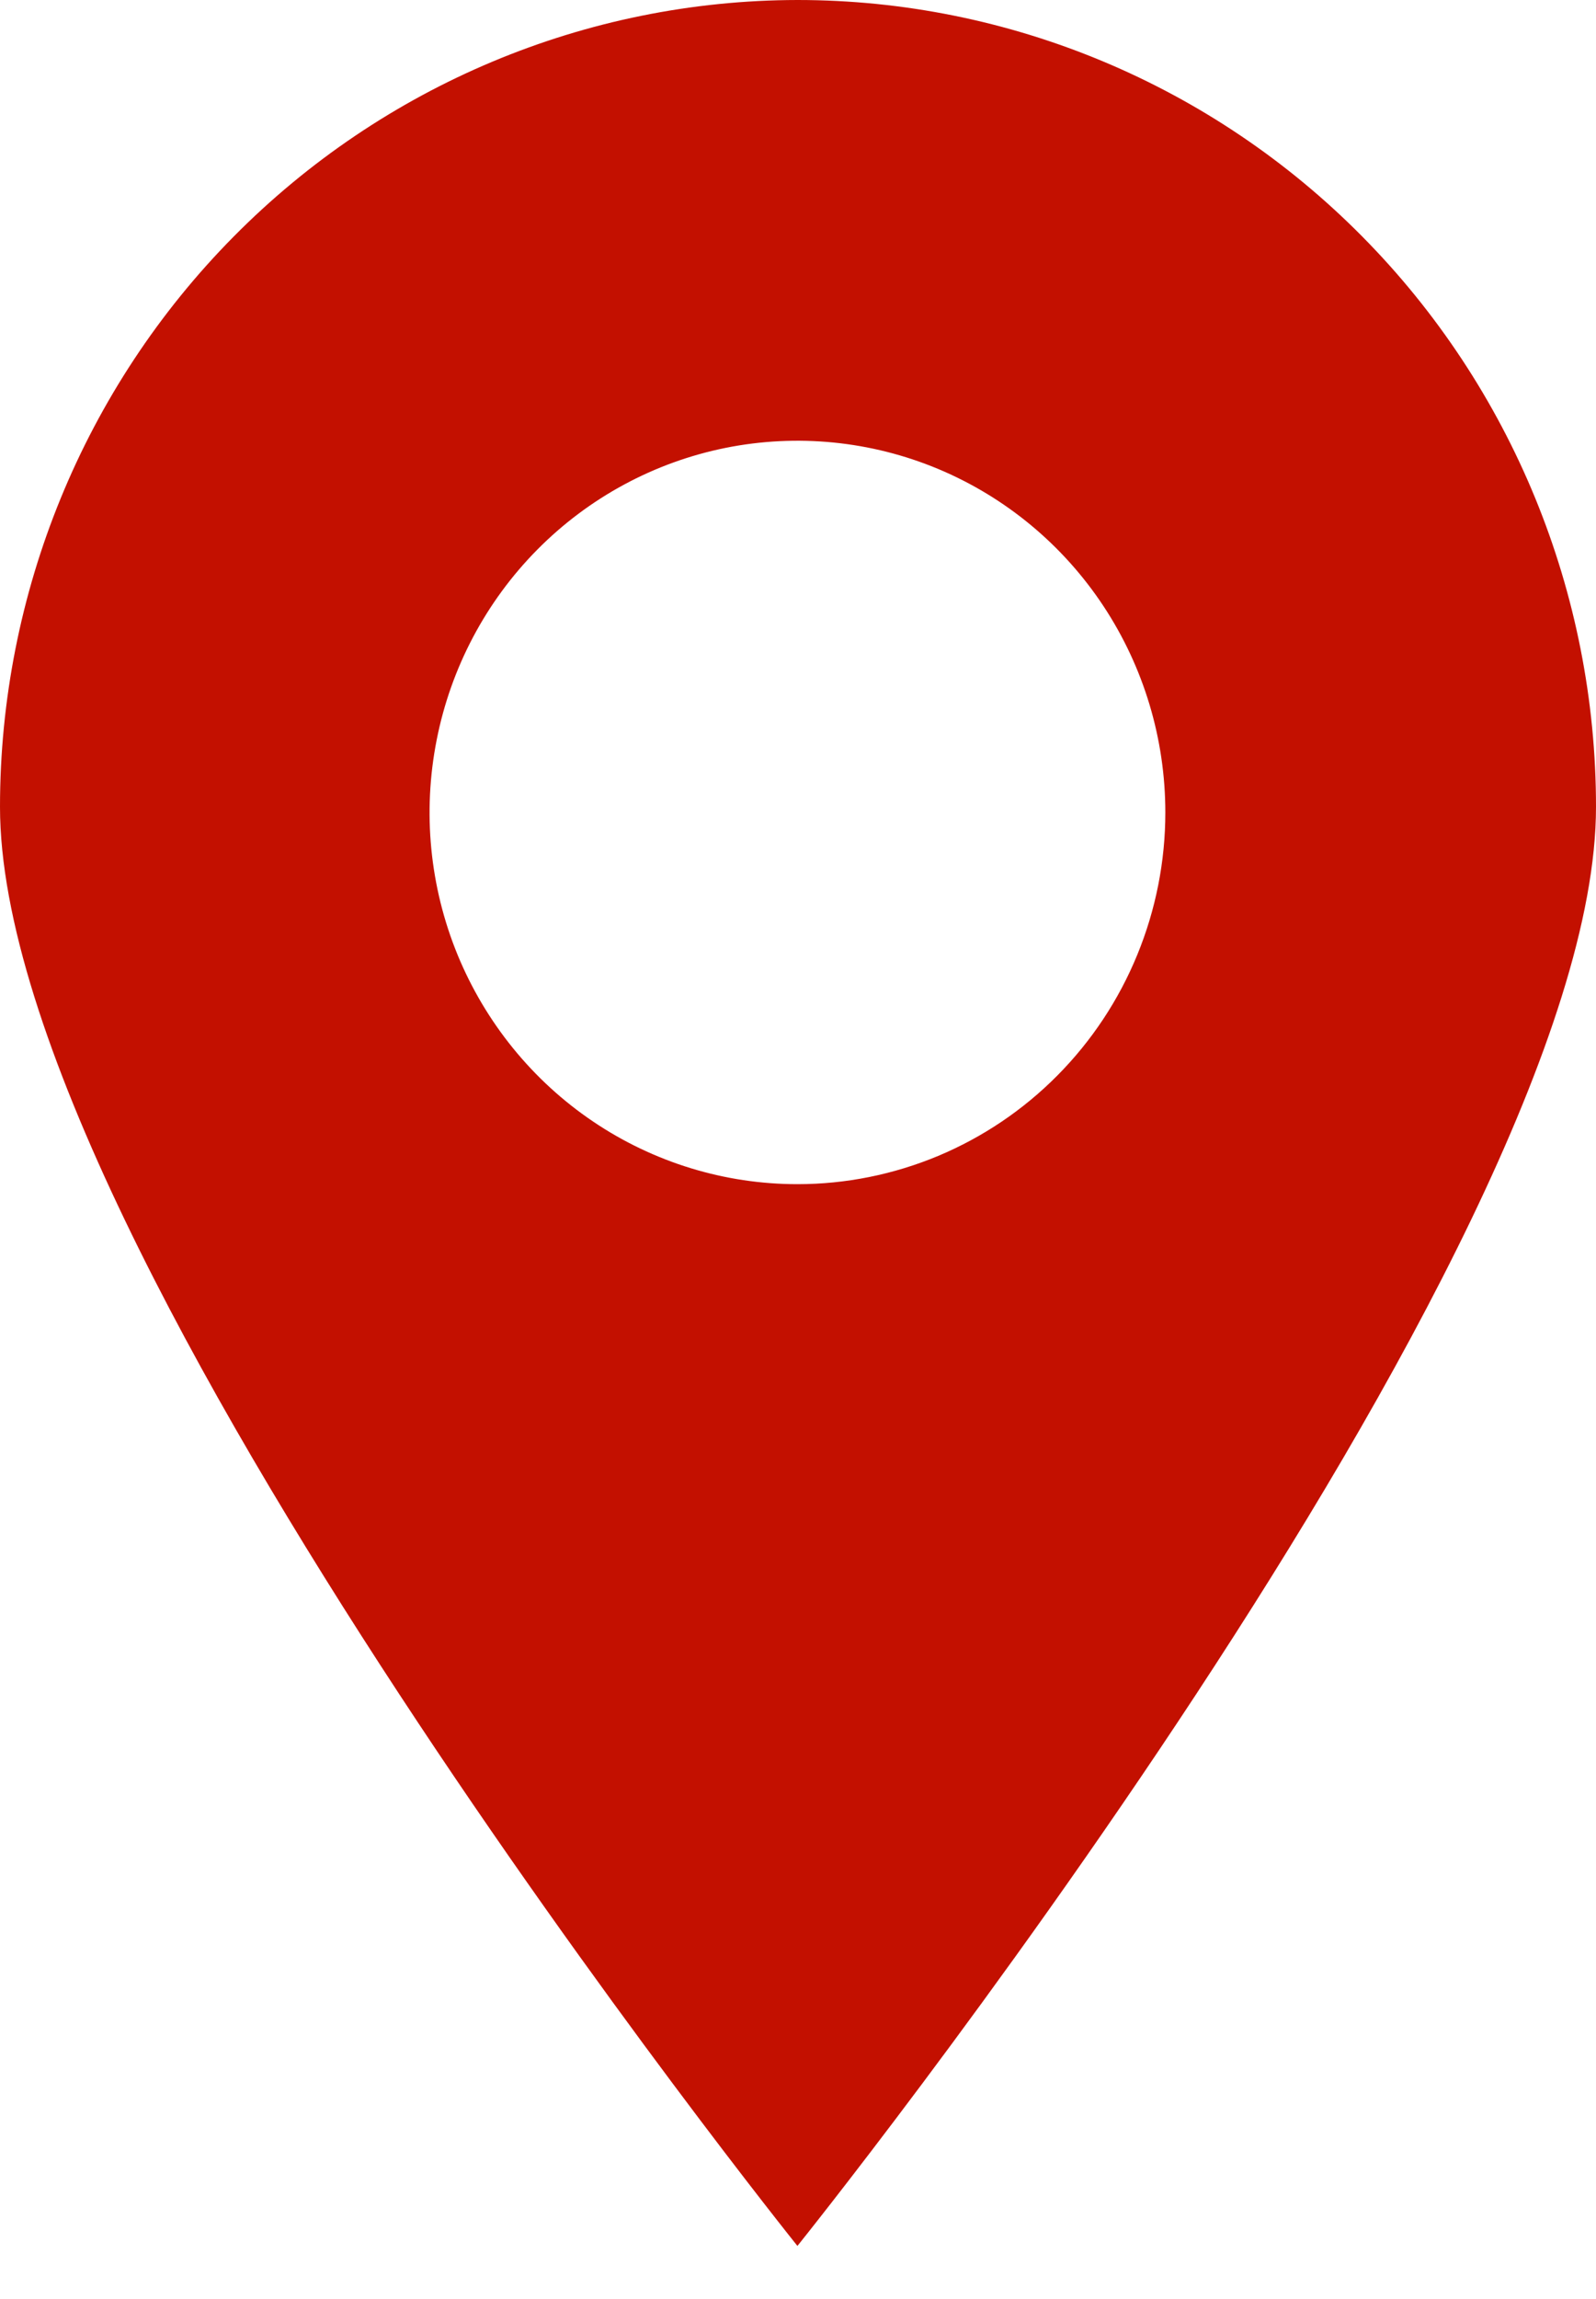 <?xml version="1.0" encoding="UTF-8"?> <svg xmlns="http://www.w3.org/2000/svg" width="25" height="36" viewBox="0 0 25 36" fill="none"> <path d="M12.491 0C9.177 0.005 6 1.338 3.658 3.707C1.315 6.076 -3.15292e-06 9.287 0 12.635C0 19.606 12.491 35.169 12.491 35.169C12.491 35.169 25 19.606 25 12.635C25 9.284 23.682 6.07 21.336 3.701C18.991 1.331 15.809 0 12.491 0V0ZM12.491 18.543C11.352 18.543 10.238 18.202 9.29 17.562C8.342 16.922 7.604 16.013 7.167 14.95C6.731 13.886 6.617 12.716 6.84 11.587C7.062 10.457 7.611 9.42 8.417 8.606C9.223 7.792 10.249 7.238 11.367 7.013C12.485 6.789 13.644 6.904 14.697 7.344C15.75 7.785 16.65 8.531 17.283 9.488C17.916 10.445 18.254 11.571 18.254 12.722C18.254 13.487 18.105 14.243 17.815 14.95C17.526 15.656 17.101 16.298 16.566 16.838C16.031 17.379 15.396 17.807 14.697 18.1C13.998 18.392 13.248 18.543 12.491 18.543V18.543Z" fill="#C31000"></path> </svg> 